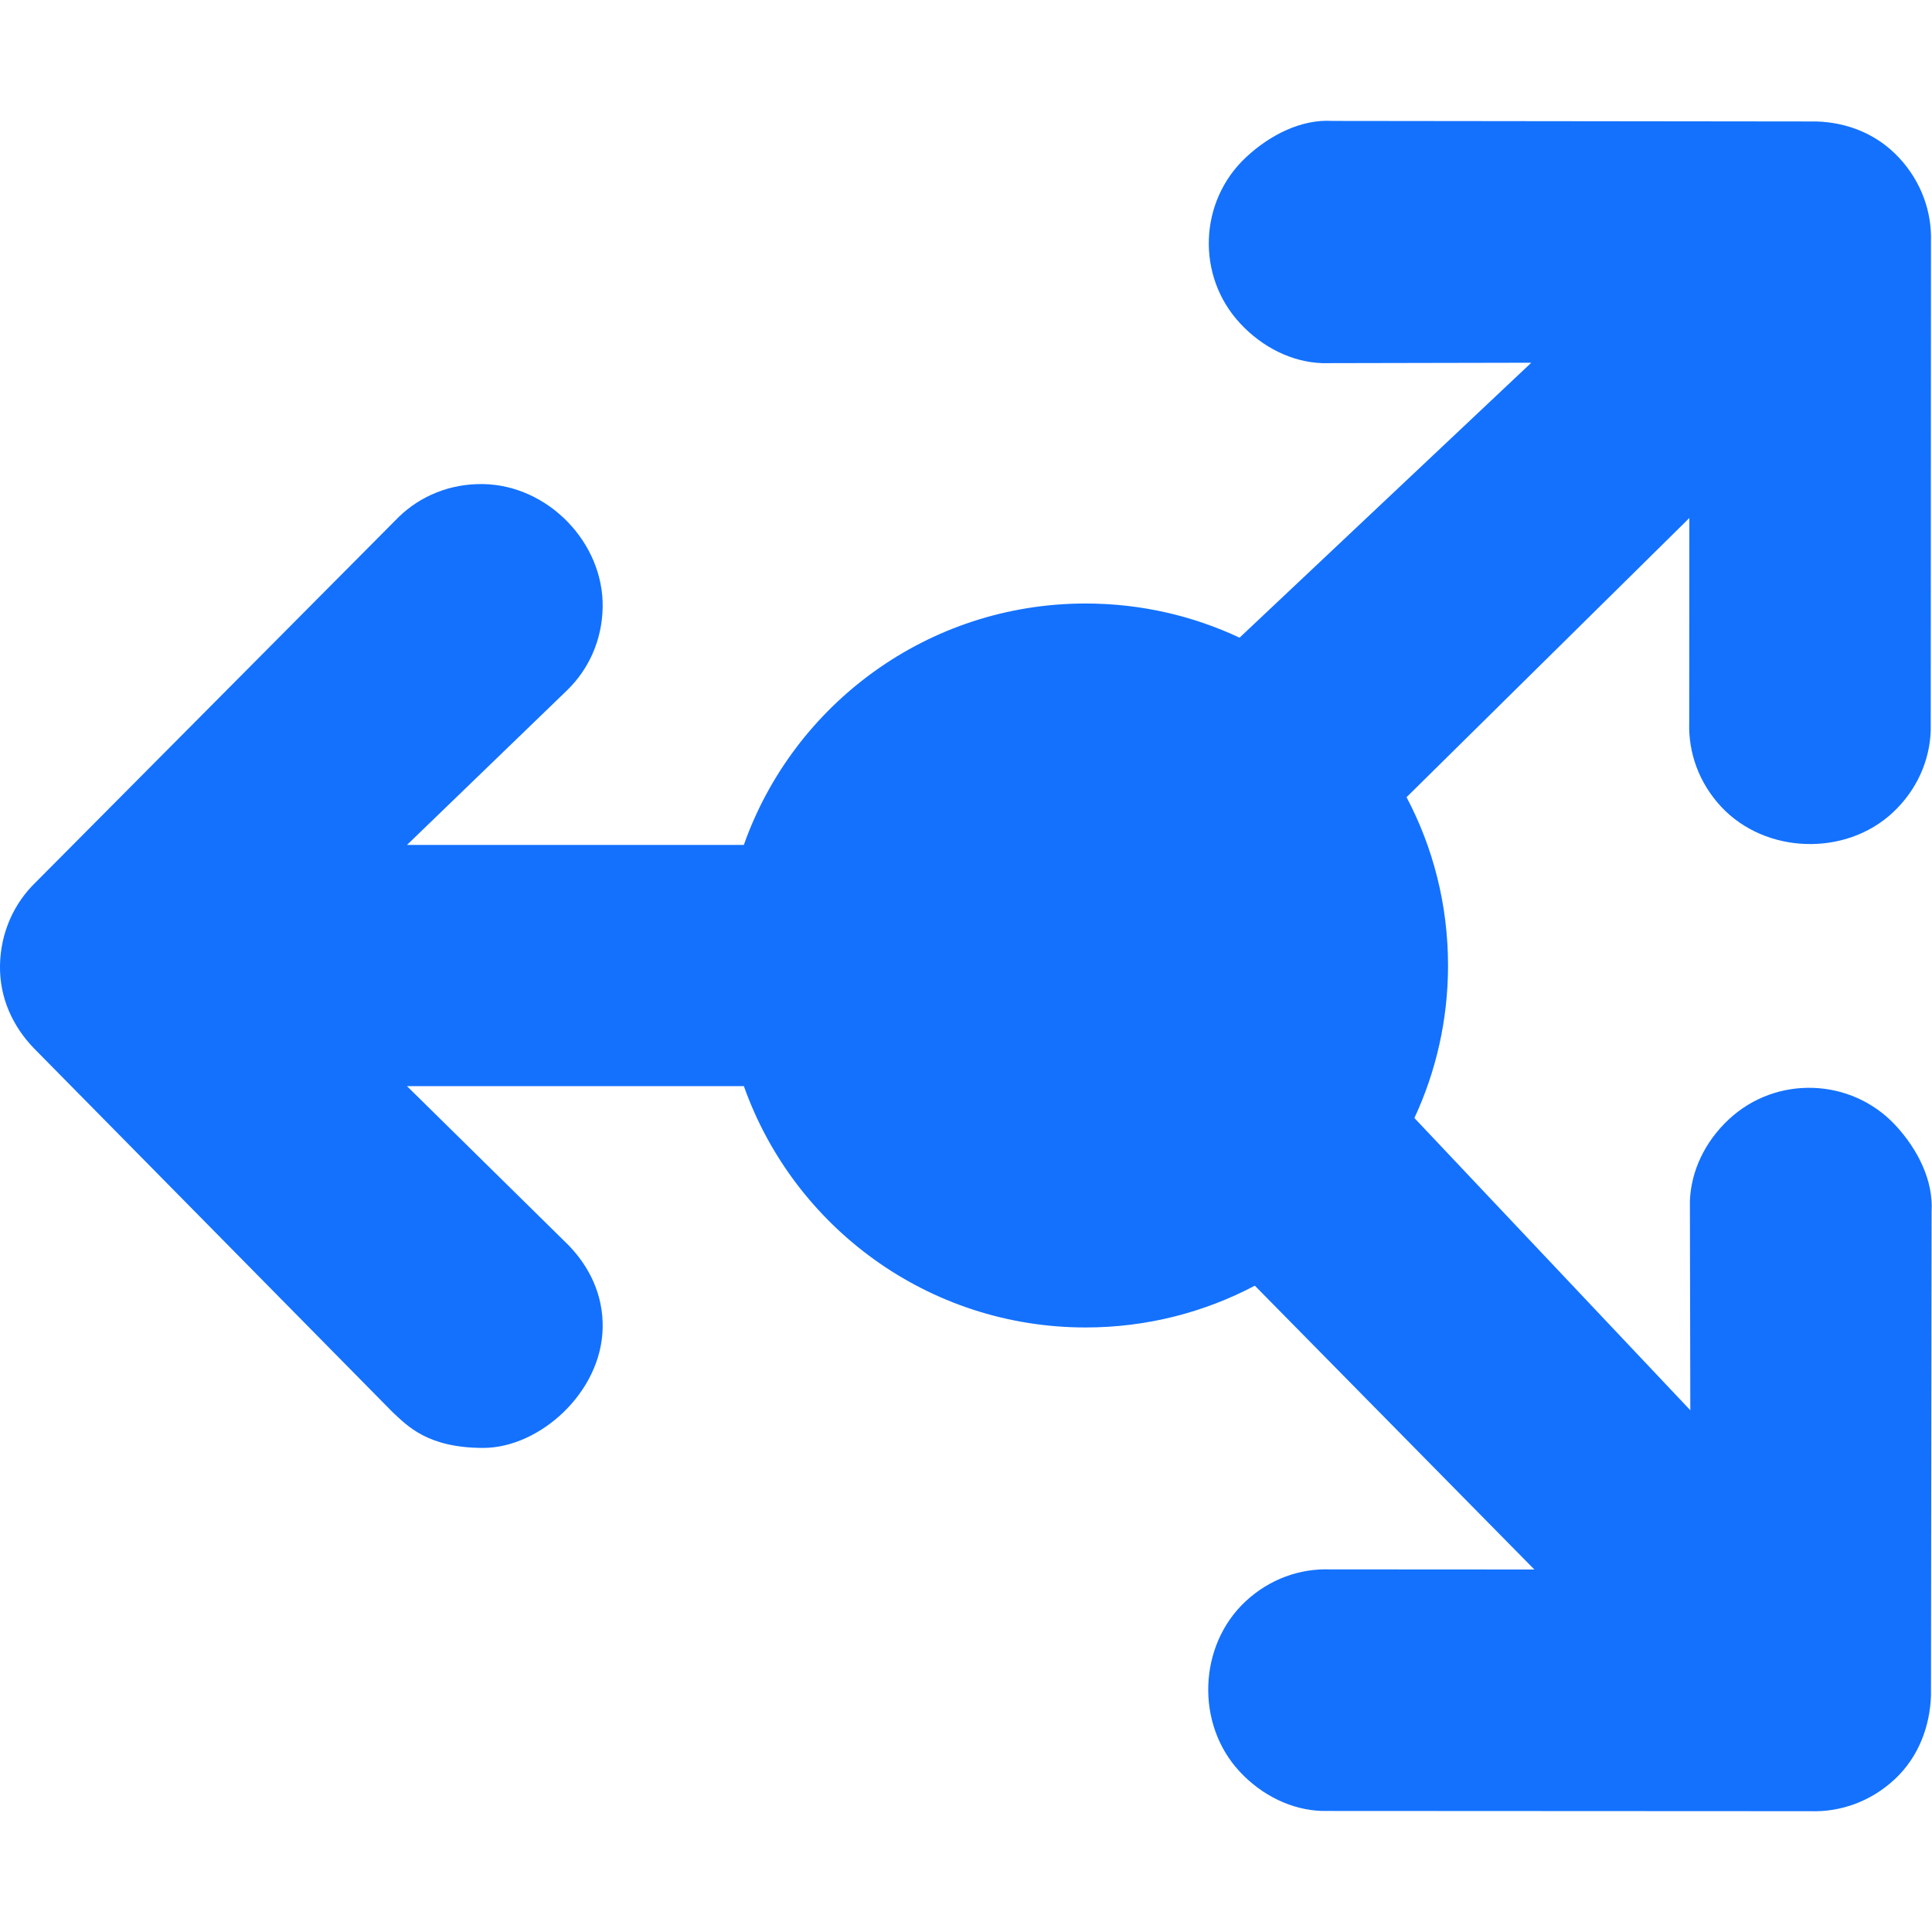 <svg width="32" height="32" viewBox="0 0 32 32" fill="none" xmlns="http://www.w3.org/2000/svg">
<path fill-rule="evenodd" clip-rule="evenodd" d="M20.784 21.295C19.948 21.736 18.994 21.987 17.982 21.987C15.369 21.987 13.146 20.319 12.321 17.99L6.741 17.99L9.417 20.625C9.763 20.982 9.992 21.446 9.982 21.992C9.963 23.064 8.935 23.982 8.004 23.982C7.073 23.982 6.741 23.608 6.508 23.395L0.562 17.363C0.217 17.006 -0.009 16.535 0 15.989C0.01 15.443 0.233 14.96 0.59 14.615L6.608 8.559C6.966 8.214 7.457 8.008 8.004 8.018C9.077 8.037 10.001 8.988 9.982 10.06C9.972 10.606 9.749 11.089 9.392 11.434L6.741 13.995L12.32 13.995C13.144 11.665 15.368 9.996 17.982 9.996C18.893 9.996 19.758 10.199 20.531 10.562L25.363 6.008L21.901 6.015C21.404 5.998 20.915 5.758 20.543 5.359C19.811 4.575 19.855 3.334 20.64 2.603C21.04 2.23 21.56 1.971 22.069 2.003L30.093 2.012C30.59 2.029 31.08 2.212 31.453 2.611C31.825 3.01 32 3.513 31.983 4.009L31.979 12.1C31.962 12.596 31.751 13.085 31.351 13.458C30.566 14.19 29.241 14.147 28.509 13.363C28.137 12.964 27.962 12.461 27.979 11.965L27.981 8.58L23.297 13.204C23.736 14.036 23.984 14.985 23.984 15.991C23.984 16.894 23.784 17.75 23.427 18.518L27.997 23.358L27.99 19.896C28.007 19.4 28.236 18.911 28.636 18.539C29.42 17.807 30.661 17.851 31.393 18.636C31.765 19.036 32.024 19.555 31.993 20.065L31.983 28.087C31.966 28.583 31.784 29.096 31.384 29.469C30.985 29.841 30.482 30.016 29.986 29.999L21.893 29.995C21.397 29.978 20.907 29.744 20.534 29.344C19.802 28.56 19.845 27.256 20.63 26.524C21.029 26.152 21.532 25.977 22.028 25.994L25.414 25.996L20.784 21.295Z" fill="#1371FE"/>
</svg>
